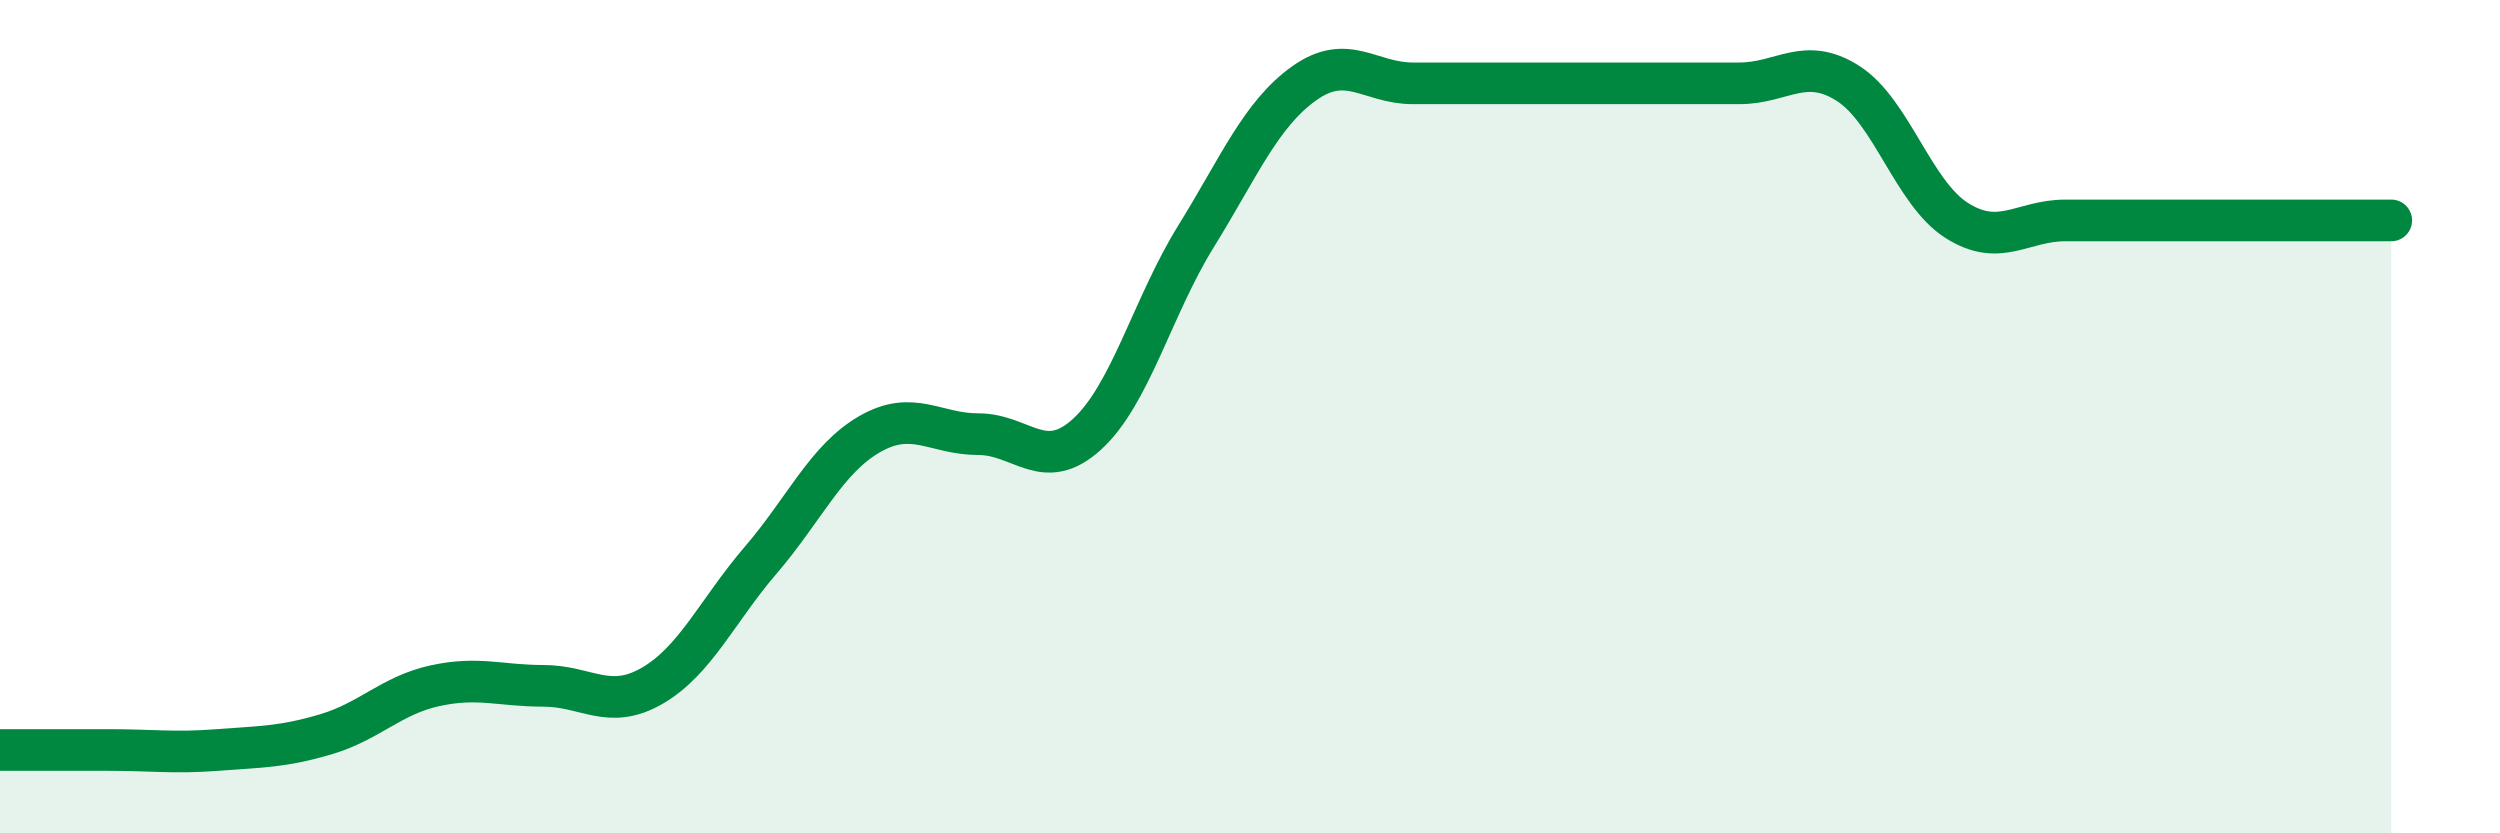
    <svg width="60" height="20" viewBox="0 0 60 20" xmlns="http://www.w3.org/2000/svg">
      <path
        d="M 0,18 C 0.52,18 1.57,18 2.61,18 C 3.65,18 4.18,18.08 5.22,18 C 6.26,17.92 6.79,17.93 7.83,17.62 C 8.87,17.31 9.39,16.69 10.43,16.46 C 11.47,16.23 12,16.46 13.04,16.46 C 14.08,16.46 14.61,17.06 15.65,16.46 C 16.69,15.86 17.22,14.65 18.26,13.44 C 19.3,12.23 19.83,11.02 20.87,10.42 C 21.91,9.82 22.44,10.42 23.48,10.42 C 24.52,10.42 25.05,11.37 26.09,10.42 C 27.13,9.47 27.66,7.36 28.7,5.68 C 29.74,4 30.26,2.74 31.3,2 C 32.34,1.26 32.87,2 33.91,2 C 34.95,2 35.48,2 36.52,2 C 37.56,2 38.09,2 39.13,2 C 40.17,2 40.7,2 41.74,2 C 42.78,2 43.31,1.34 44.35,2 C 45.39,2.66 45.92,4.63 46.96,5.29 C 48,5.95 48.53,5.29 49.57,5.29 C 50.61,5.29 51.13,5.29 52.17,5.29 C 53.21,5.29 53.74,5.29 54.78,5.29 C 55.82,5.29 56.87,5.29 57.39,5.29L57.39 20L0 20Z"
        fill="#008740"
        opacity="0.1"
        stroke-linecap="round"
        stroke-linejoin="round"
      />
      <path
        d="M 0,18 C 0.52,18 1.57,18 2.61,18 C 3.65,18 4.18,18.08 5.22,18 C 6.26,17.92 6.79,17.93 7.83,17.62 C 8.87,17.31 9.39,16.69 10.43,16.46 C 11.47,16.23 12,16.46 13.04,16.46 C 14.08,16.46 14.61,17.06 15.65,16.46 C 16.69,15.86 17.22,14.65 18.26,13.44 C 19.3,12.23 19.83,11.02 20.87,10.42 C 21.91,9.82 22.44,10.42 23.48,10.42 C 24.52,10.42 25.05,11.37 26.09,10.42 C 27.13,9.47 27.66,7.36 28.7,5.68 C 29.74,4 30.26,2.74 31.3,2 C 32.34,1.26 32.87,2 33.91,2 C 34.95,2 35.48,2 36.52,2 C 37.56,2 38.09,2 39.13,2 C 40.17,2 40.7,2 41.74,2 C 42.78,2 43.31,1.34 44.35,2 C 45.39,2.66 45.92,4.63 46.96,5.29 C 48,5.95 48.53,5.29 49.57,5.29 C 50.61,5.29 51.13,5.29 52.17,5.29 C 53.21,5.29 53.74,5.29 54.78,5.29 C 55.82,5.29 56.87,5.29 57.39,5.29"
        stroke="#008740"
        stroke-width="1"
        fill="none"
        stroke-linecap="round"
        stroke-linejoin="round"
      />
    </svg>
  